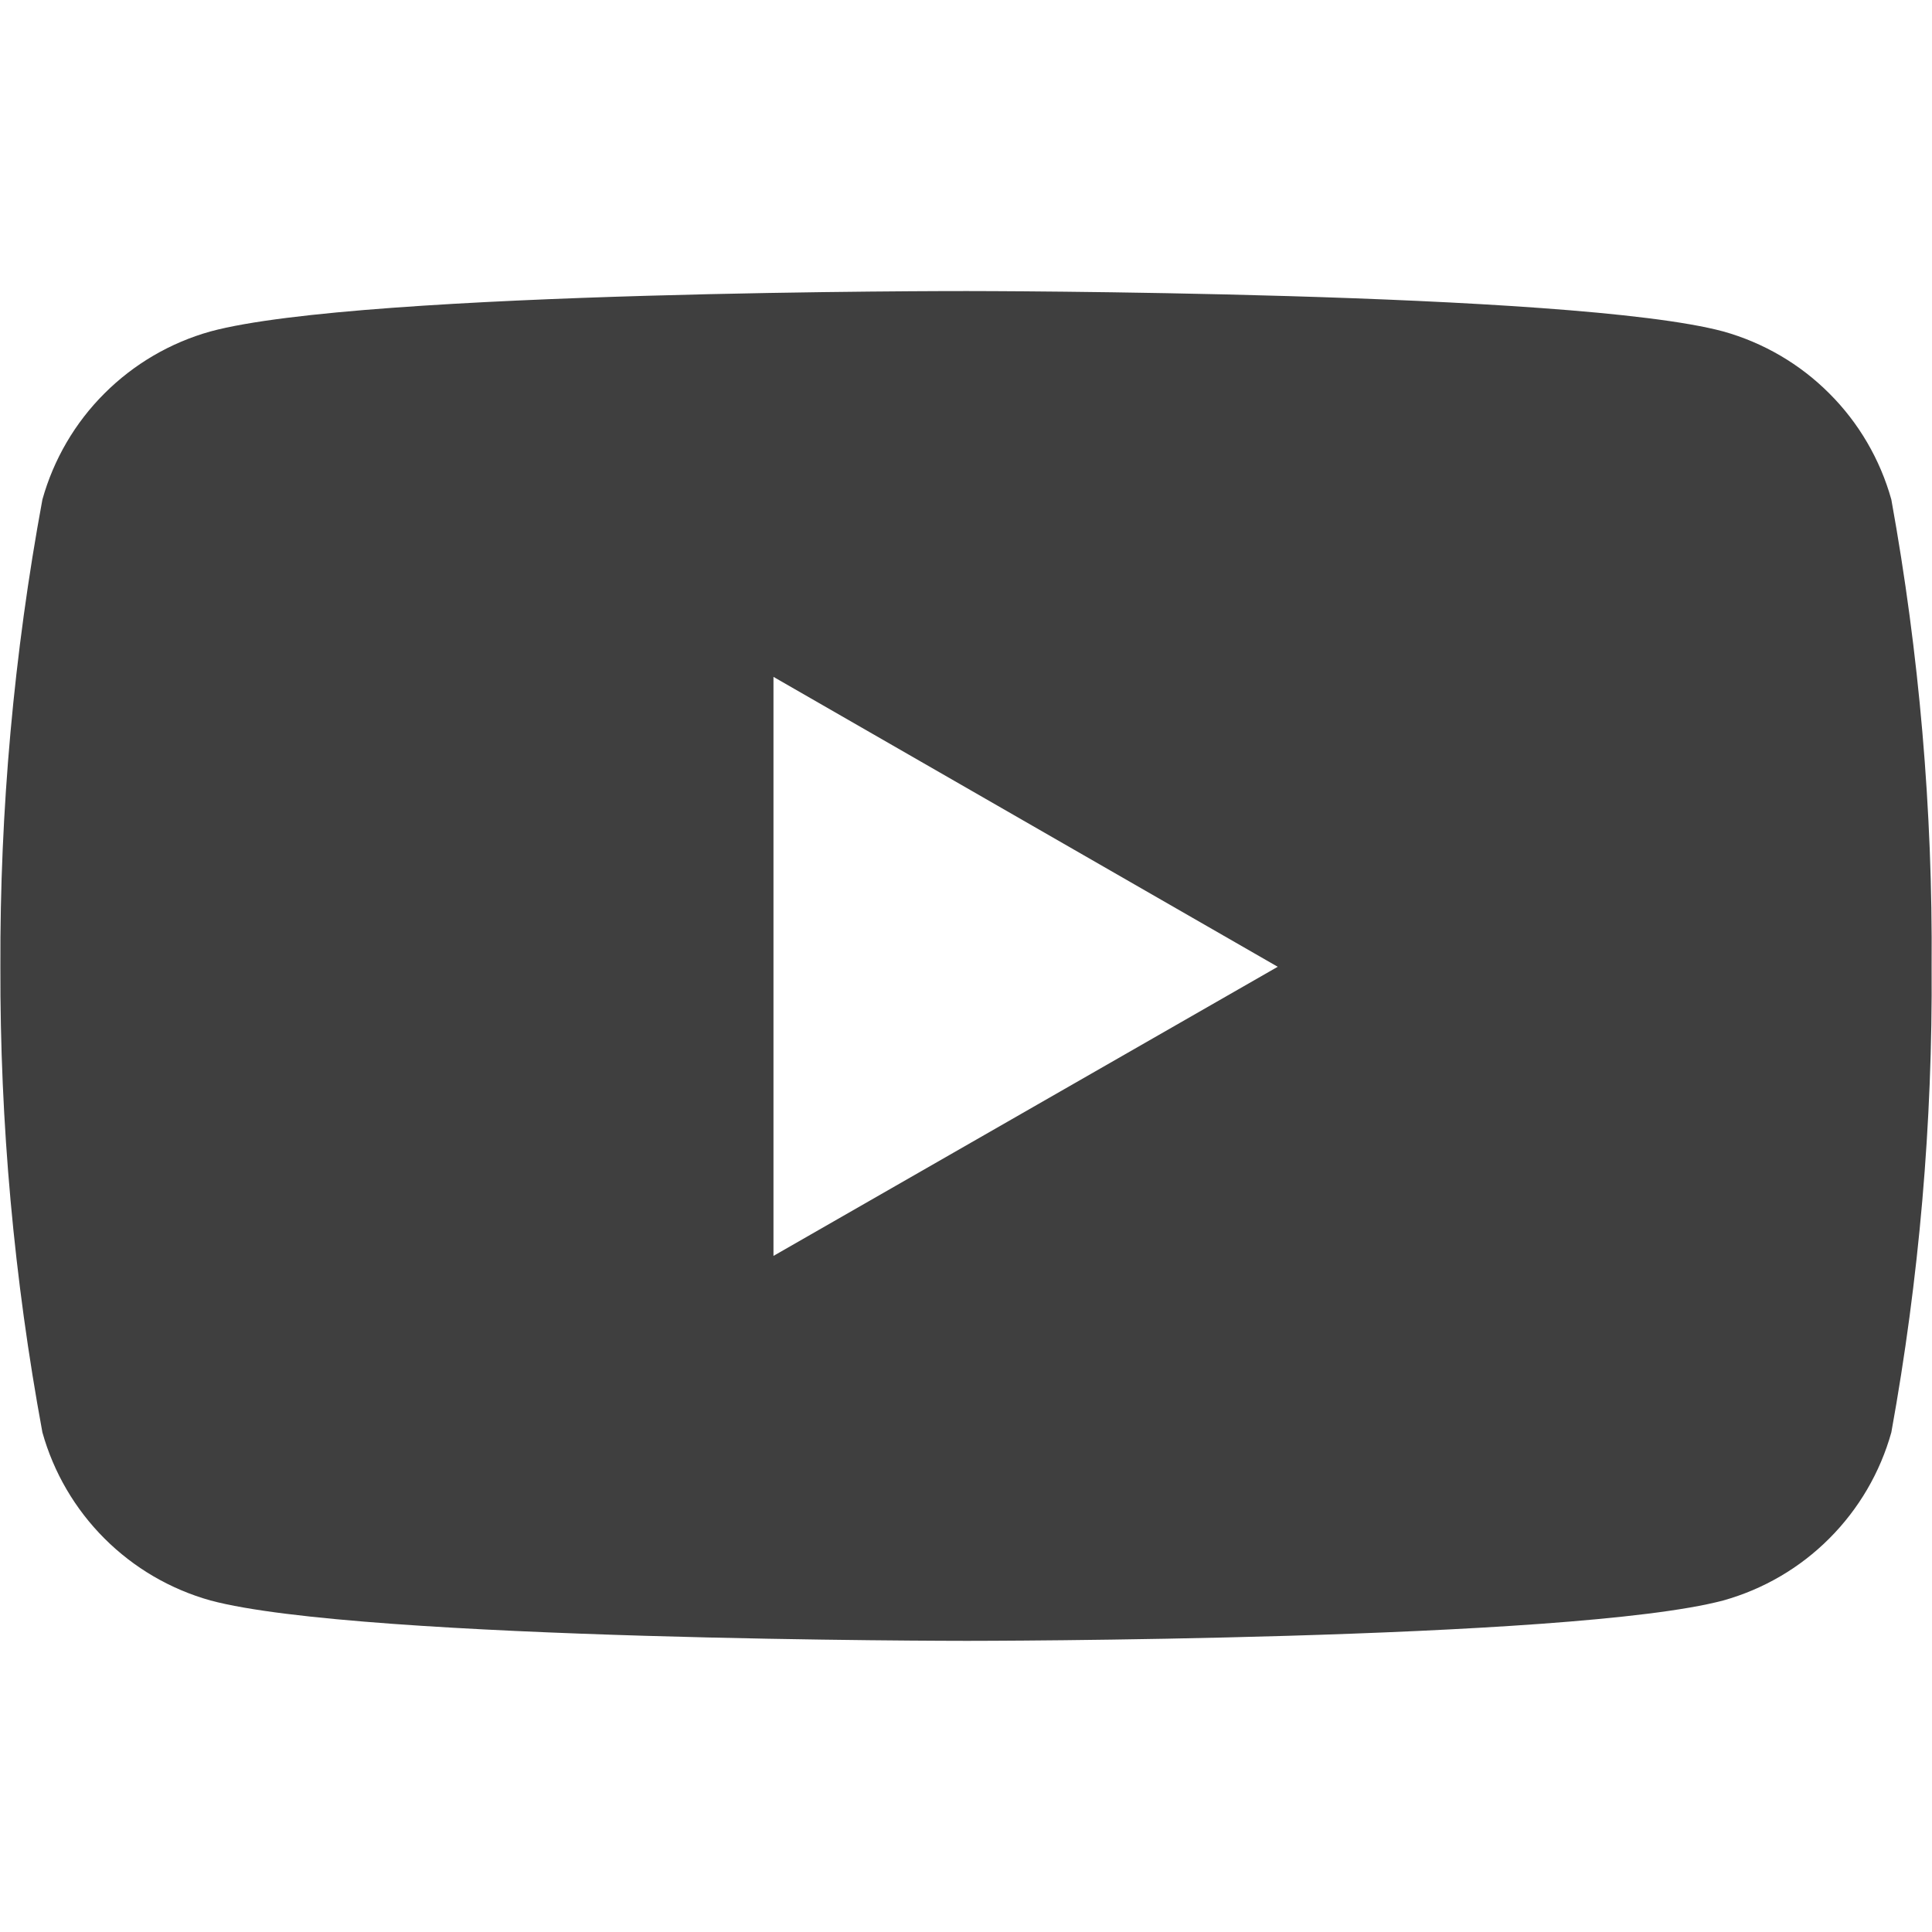 <svg width="20" height="20" viewBox="0 0 20 20" fill="none" xmlns="http://www.w3.org/2000/svg">
<path d="M19.579 5.171C19.463 4.756 19.242 4.377 18.937 4.073C18.633 3.768 18.254 3.547 17.839 3.431C16.281 3.013 10.009 3.013 10.009 3.013C10.009 3.013 3.753 3.005 2.179 3.431C1.764 3.547 1.386 3.768 1.081 4.073C0.776 4.377 0.555 4.756 0.439 5.171C0.144 6.766 -0.002 8.386 0.004 10.008C-0.001 11.625 0.145 13.238 0.439 14.828C0.555 15.243 0.776 15.621 1.081 15.926C1.386 16.231 1.764 16.452 2.179 16.568C3.736 16.986 10.009 16.986 10.009 16.986C10.009 16.986 16.264 16.986 17.839 16.568C18.254 16.452 18.633 16.231 18.937 15.926C19.242 15.621 19.463 15.243 19.579 14.828C19.867 13.238 20.007 11.624 19.996 10.008C20.008 8.386 19.868 6.767 19.579 5.171ZM8.007 13.001V7.007L13.227 10.008L8.007 13.001Z" fill="#3F3F3F"/>
</svg>
